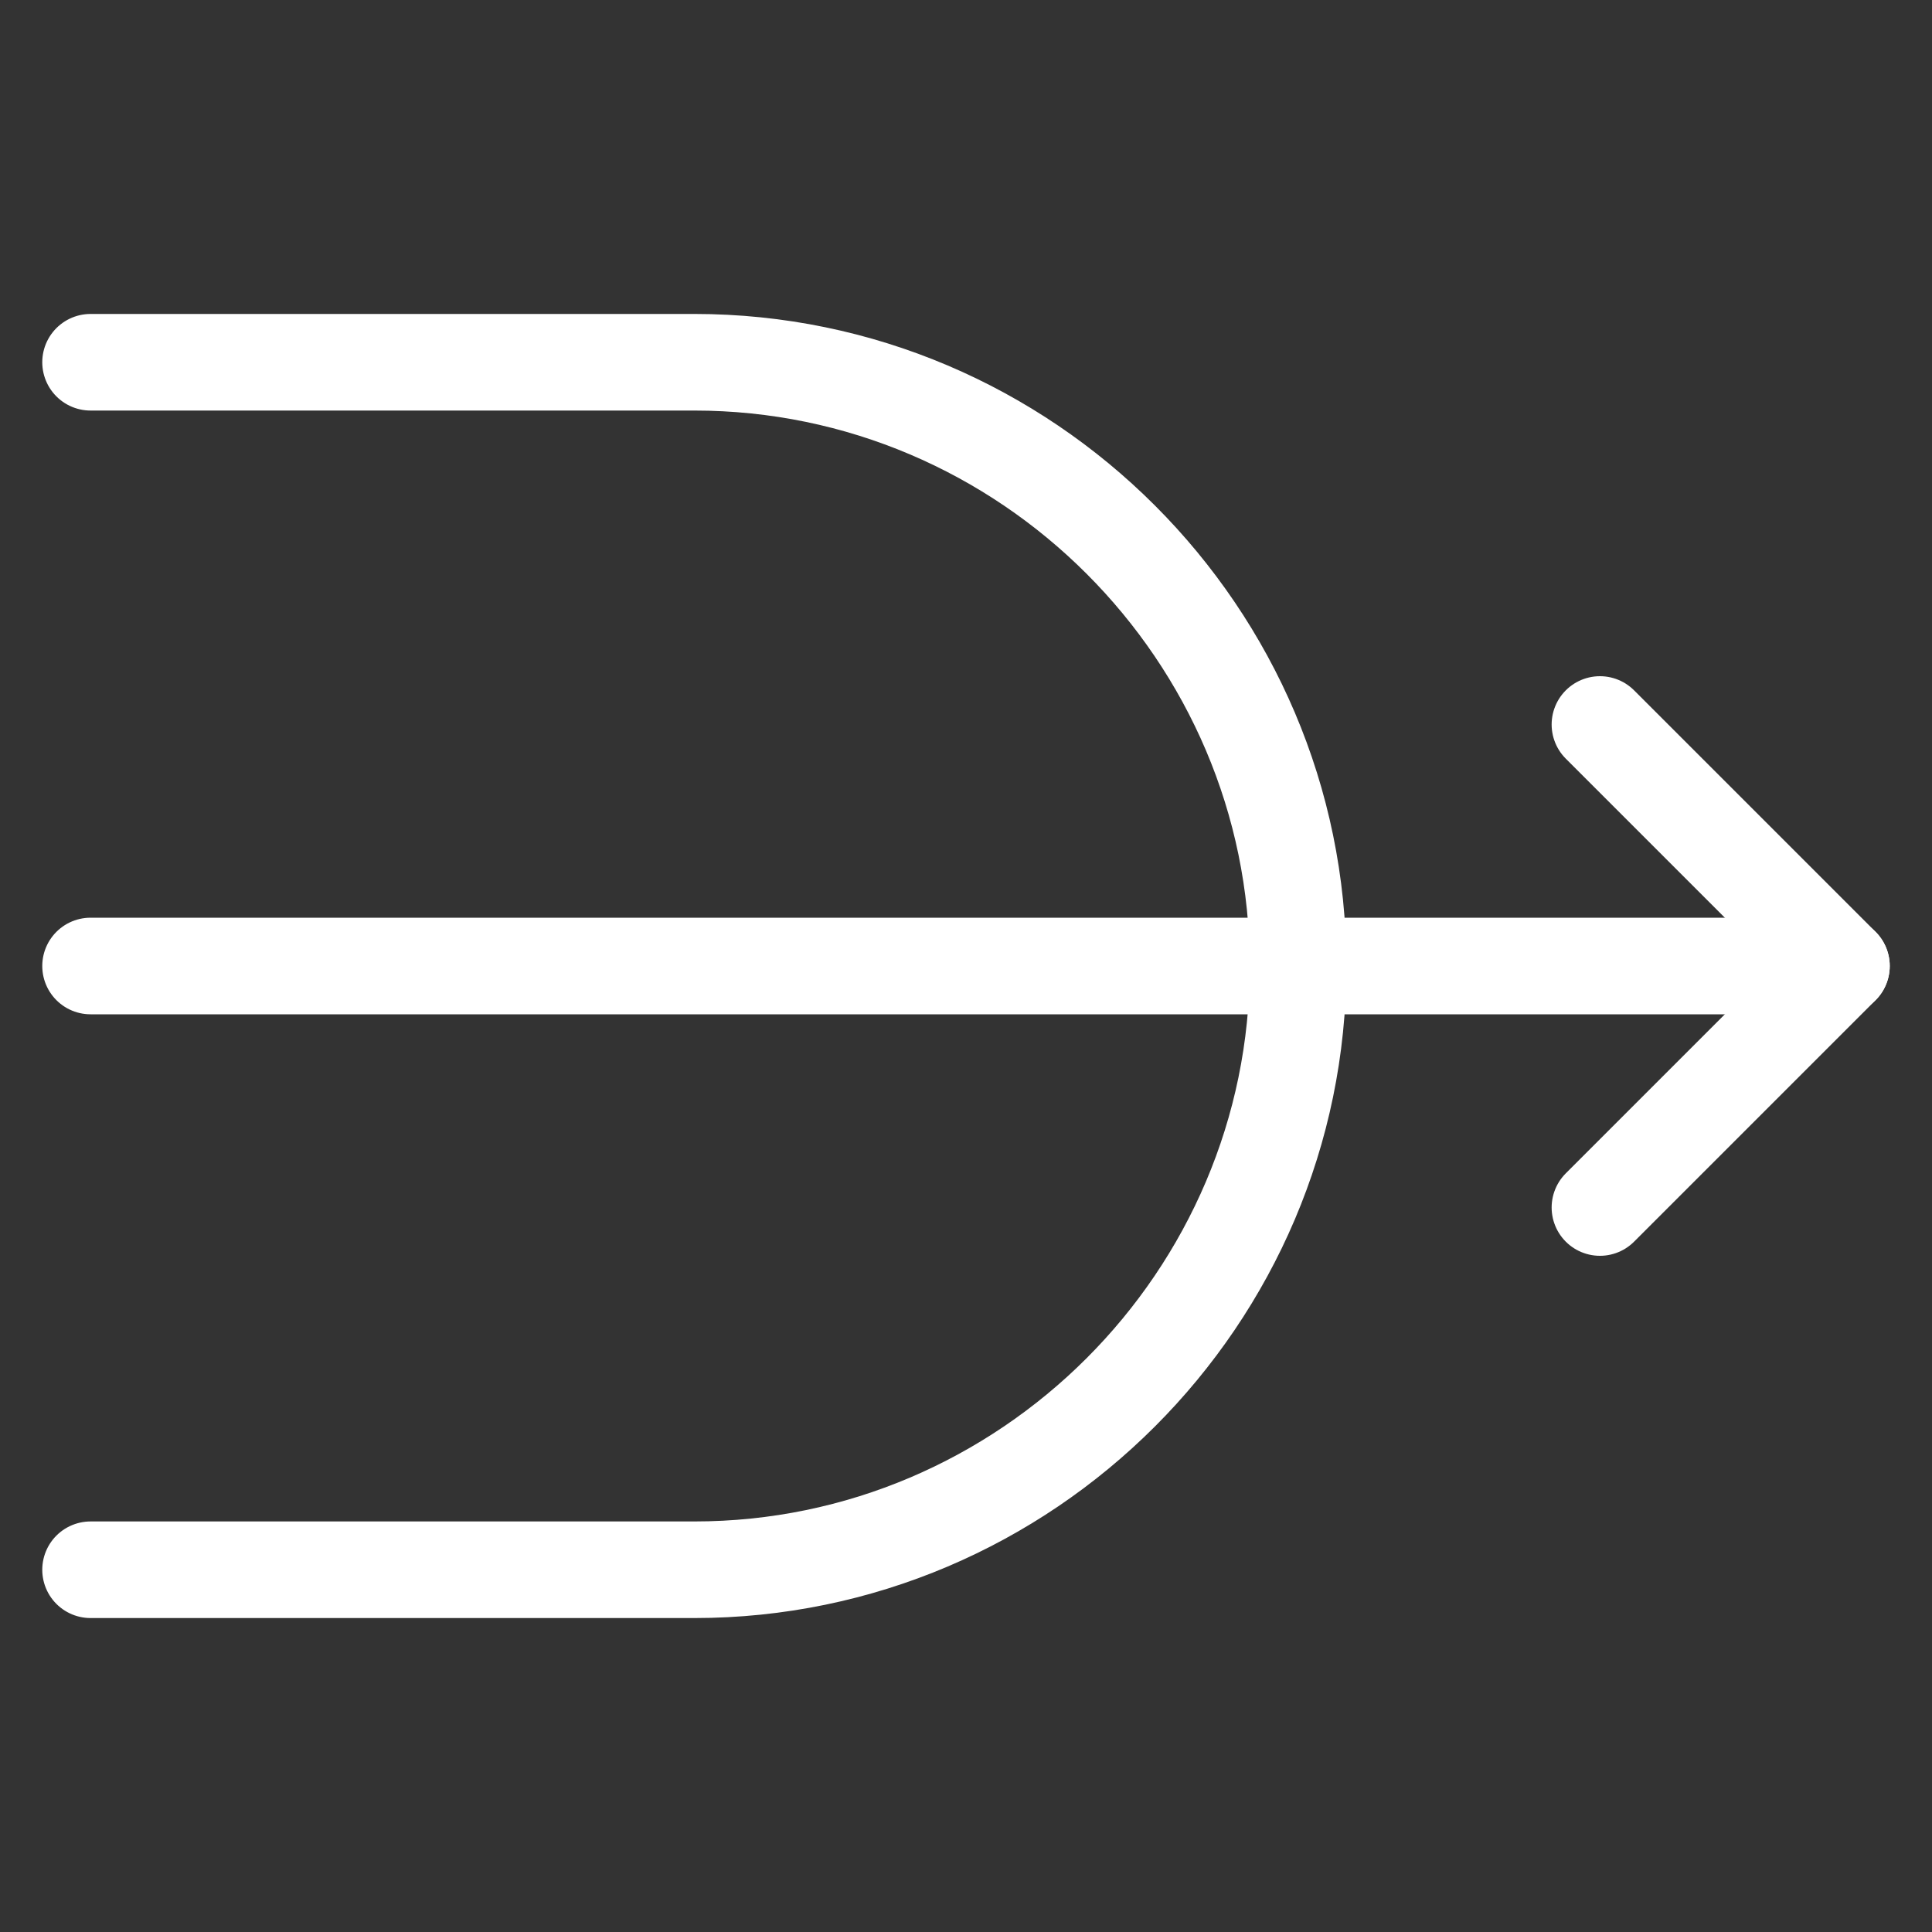 <?xml version="1.0" encoding="UTF-8"?>
<svg id="Layer_2" xmlns="http://www.w3.org/2000/svg" version="1.1" viewBox="0 0 32 32">
  <rect x="0" y="0" width="32" height="32" fill="#333333" stroke="none"/>
  <!-- Generator: Adobe Illustrator 29.4.0, SVG Export Plug-In . SVG Version: 2.1.0 Build 152)  -->
  <defs>
    <style>
      .st0 {
        fill: none;
        stroke: #fff;
        stroke-linecap: round;
        stroke-linejoin: round;
        stroke-width: 1.6px;
      }
    </style>
  </defs>
  <g id="Layer_1-2">
    <g>
      <polyline class="st0" points="26.5 12 30.5 16 26.5 20"/>
      <g>
        <path class="st0" d="M1.5,26h10c5.5,0,10-4.5,10-10h0c0-5.5-4.5-10-10-10H1.5"/>
        <line class="st0" x1="1.5" y1="16" x2="30.5" y2="16"/>
      </g>
    </g>
  </g>
</svg>